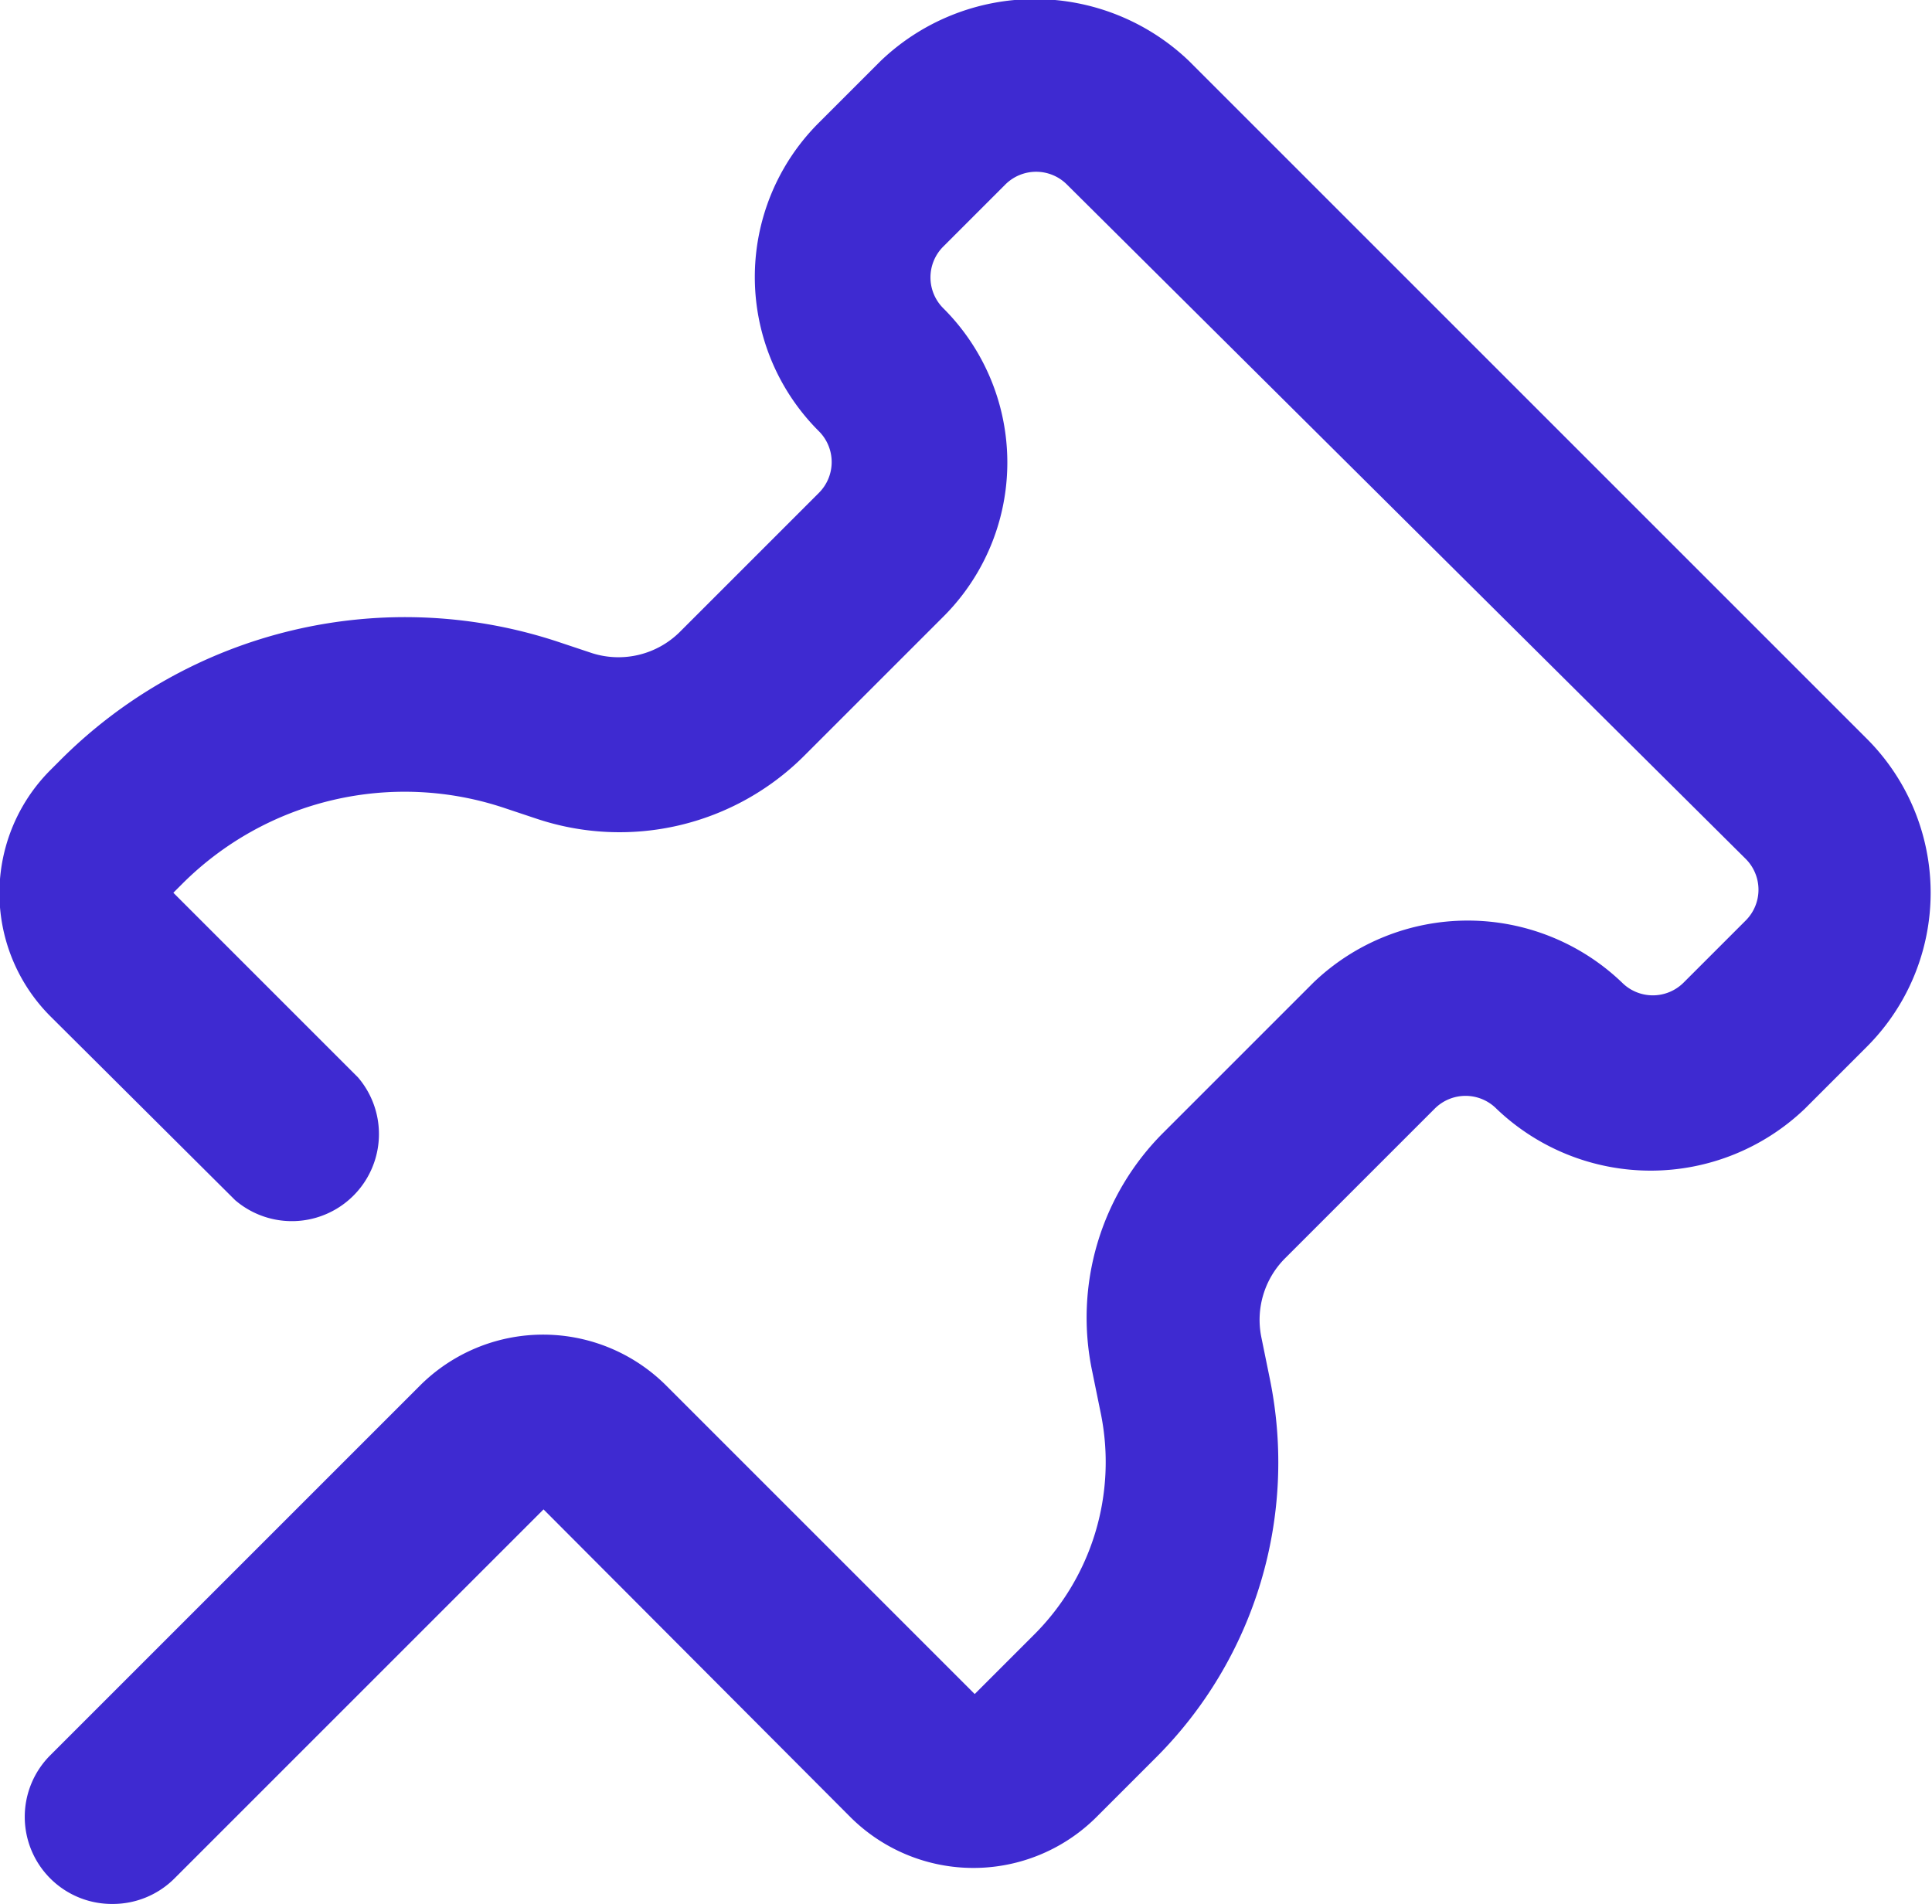 <svg xmlns="http://www.w3.org/2000/svg" viewBox="0 0 22.18 21.86"><defs><style>.cls-1{fill:#3e2ad1;}</style></defs><title>pin</title><g id="Слой_2" data-name="Слой 2"><g id="Icons"><path id="Pin" class="cls-1" d="M1.29,21.86a1,1,0,0,1-.71-1.71l4.24-4.24a2,2,0,0,1,2.83,0l3.54,3.54.68-.68a2.8,2.8,0,0,0,.77-2.53l-.1-.49A3,3,0,0,1,13.36,13l1.72-1.72a2.56,2.56,0,0,1,3.54,0,.5.5,0,0,0,.71,0l.71-.71a.5.5,0,0,0,0-.71L12.25,2.12a.5.5,0,0,0-.71,0l-.71.71a.5.5,0,0,0,0,.71,2.5,2.5,0,0,1,0,3.54l-1.6,1.6a3,3,0,0,1-3.07.72l-.36-.12a3.61,3.61,0,0,0-3.71.87l-.1.1,2.12,2.12a1,1,0,0,1-1.41,1.41L.58,11.67a2,2,0,0,1,0-2.83l.1-.1A5.59,5.59,0,0,1,6.44,7.38l.36.12a1,1,0,0,0,1-.24l1.6-1.6a.5.5,0,0,0,0-.71,2.5,2.5,0,0,1,0-3.54l.71-.71a2.56,2.56,0,0,1,3.54,0l7.78,7.78a2.5,2.5,0,0,1,0,3.54l-.71.71a2.56,2.56,0,0,1-3.54,0,.5.5,0,0,0-.71,0l-1.72,1.72a1,1,0,0,0-.27.9l.1.49a4.79,4.79,0,0,1-1.31,4.34l-.68.68a2,2,0,0,1-2.83,0L6.24,17.33,2,21.57A1,1,0,0,1,1.29,21.86Z"/></g></g></svg>